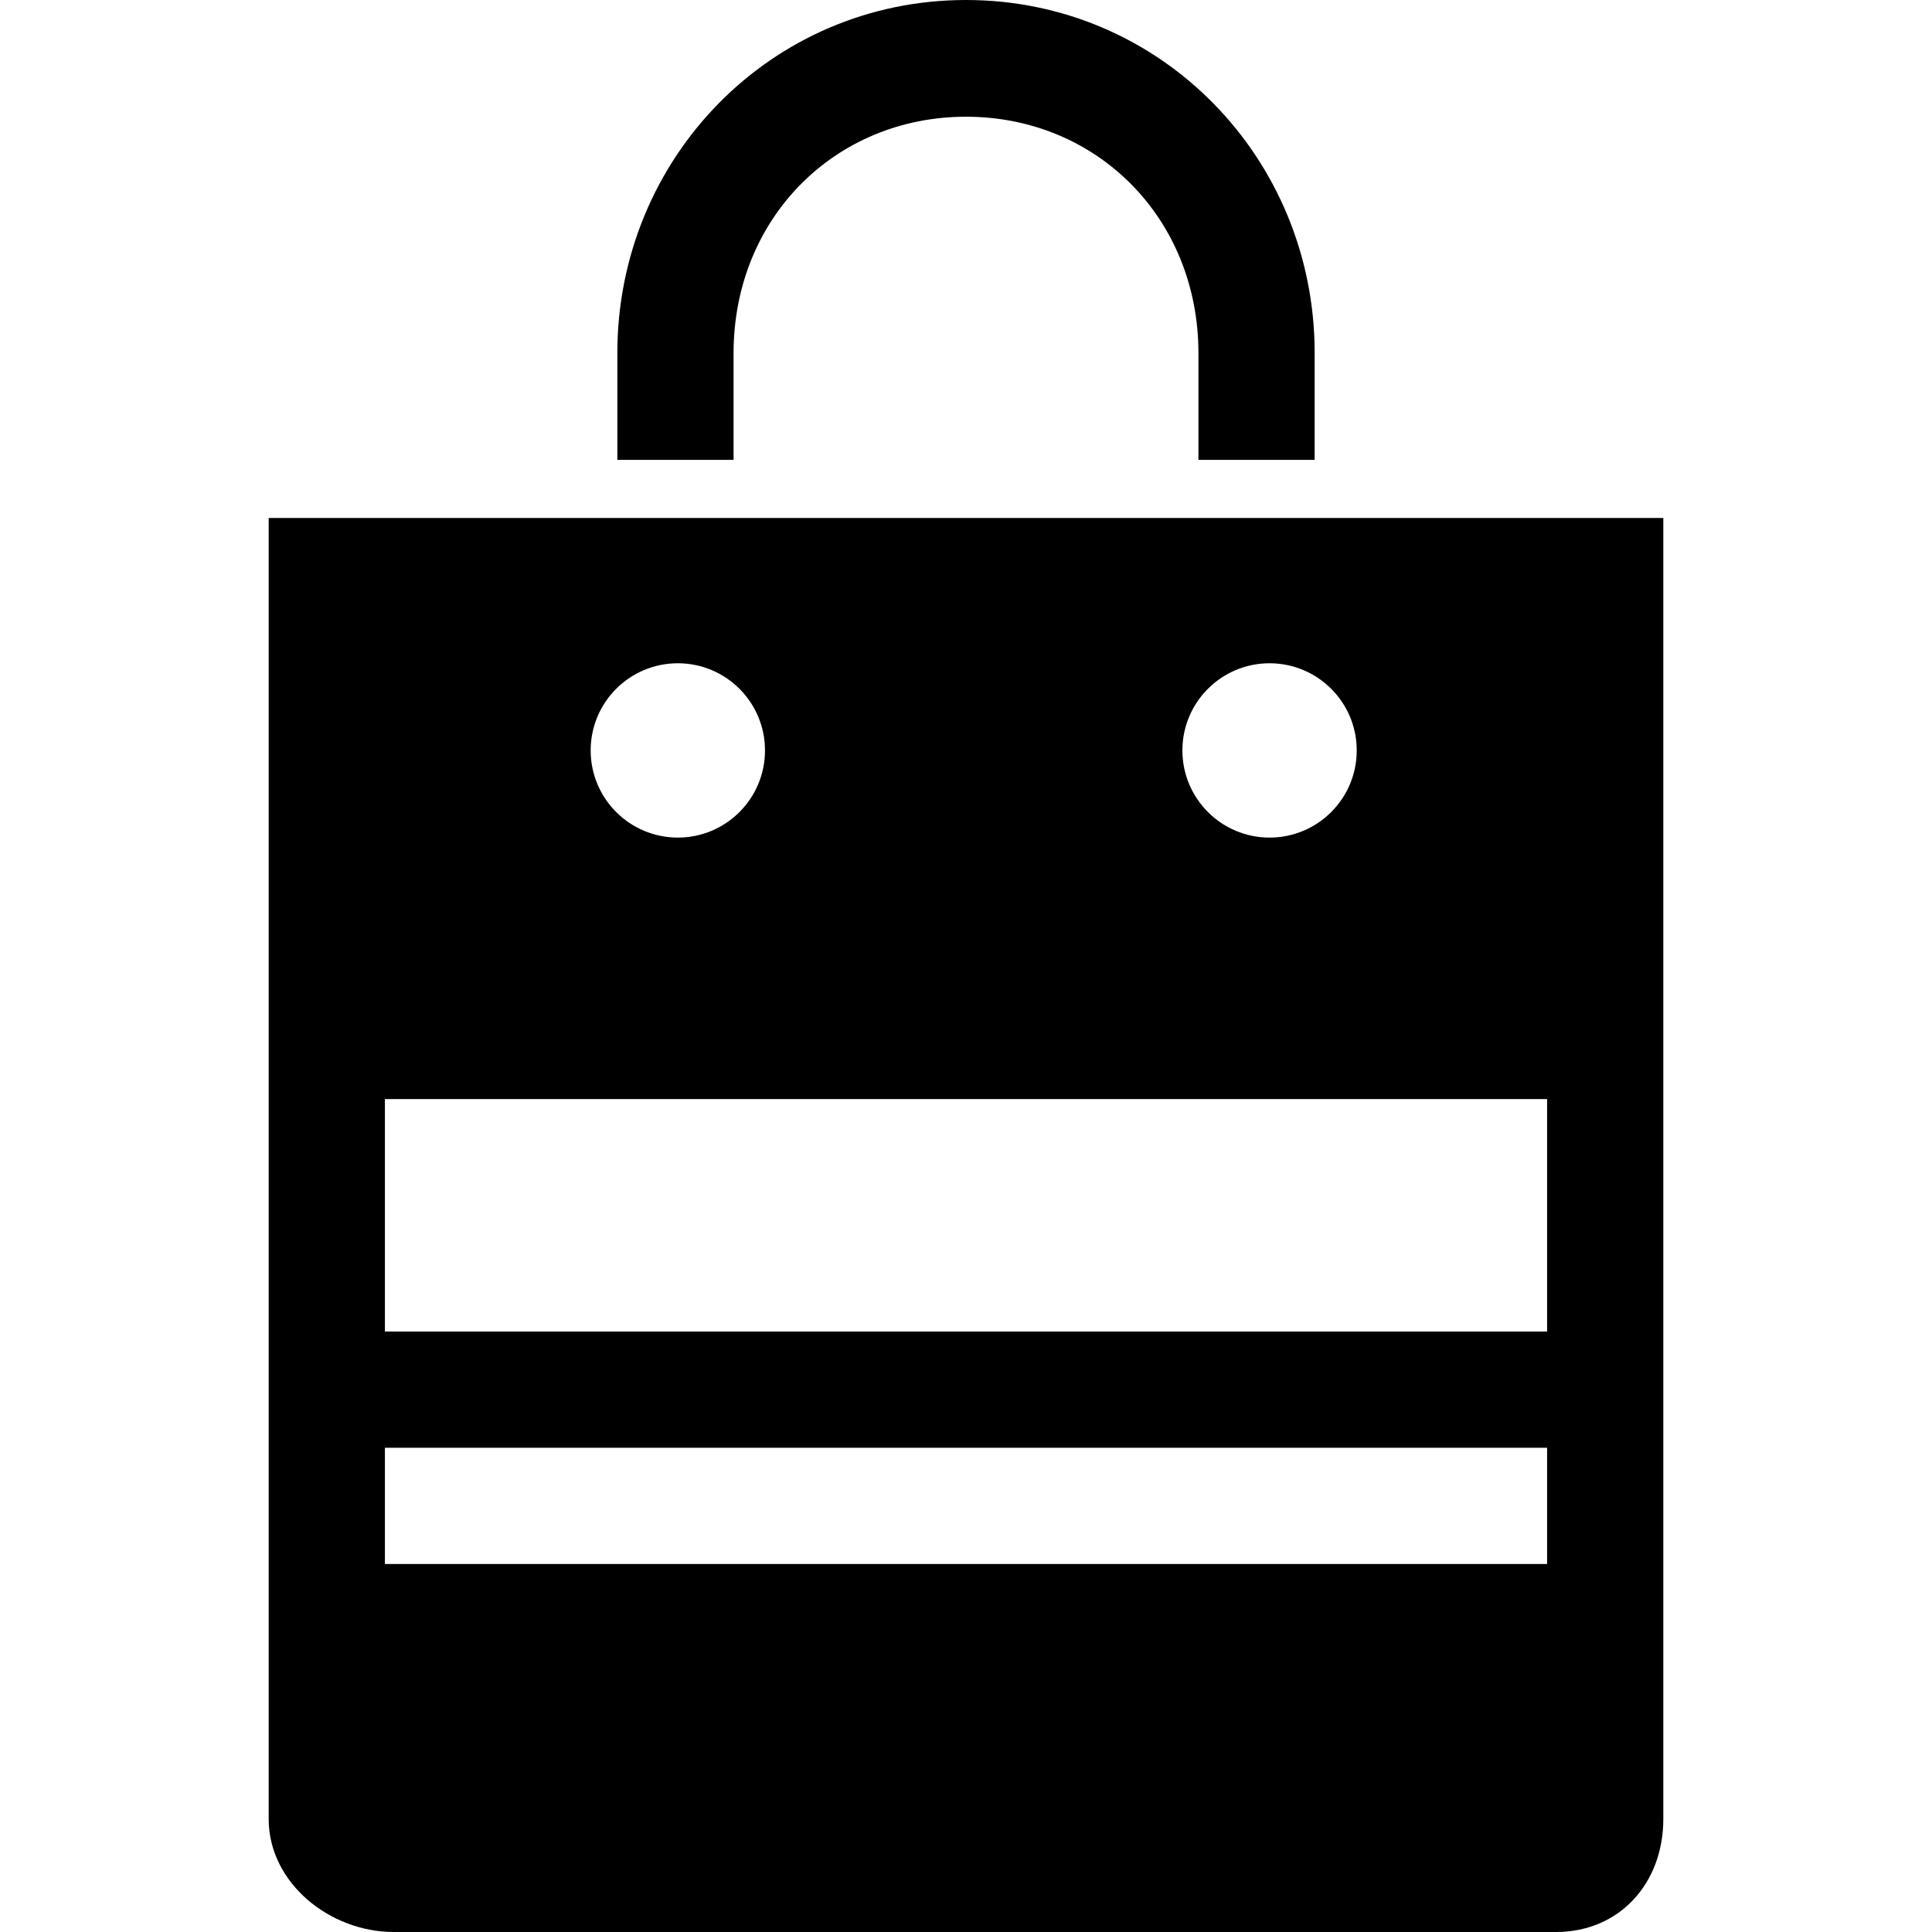 <?xml version="1.0" encoding="iso-8859-1"?>
<!-- Uploaded to: SVG Repo, www.svgrepo.com, Generator: SVG Repo Mixer Tools -->
<svg fill="#000000" height="800px" width="800px" version="1.1" id="Capa_1" xmlns="http://www.w3.org/2000/svg" xmlns:xlink="http://www.w3.org/1999/xlink" 
	 viewBox="0 0 612 612" xml:space="preserve">
<g>
	<g>
		<path d="M85.11,164.084V576.21c0,20.248,19.365,35.79,39.613,35.79h368.15c20.248,0,34.017-15.542,34.017-35.79V164.084H85.11z
			 M402.161,210.103c15.248,0,27.611,12.364,27.611,27.611s-12.364,27.611-27.611,27.611c-15.248,0-27.611-12.364-27.611-27.611
			C374.55,222.461,386.907,210.103,402.161,210.103z M214.717,210.103c15.248,0,27.611,12.364,27.611,27.611
			s-12.364,27.611-27.611,27.611s-27.611-12.364-27.611-27.611C187.106,222.461,199.47,210.103,214.717,210.103z M490.075,495.419
			h-368.15v-36.815h368.15V495.419z M490.075,421.789h-368.15v-73.63h368.15V421.789z"/>
		<path d="M232.37,111.93c0-42.951,32.299-74.955,73.63-74.955s73.63,32.004,73.63,74.955v33.747h36.815V111.93v-0.11
			C416.445,50.093,367.727,0,306,0S195.555,50.117,195.555,111.85v0.08v33.747h36.815L232.37,111.93L232.37,111.93z"/>
	</g>
</g>
</svg>